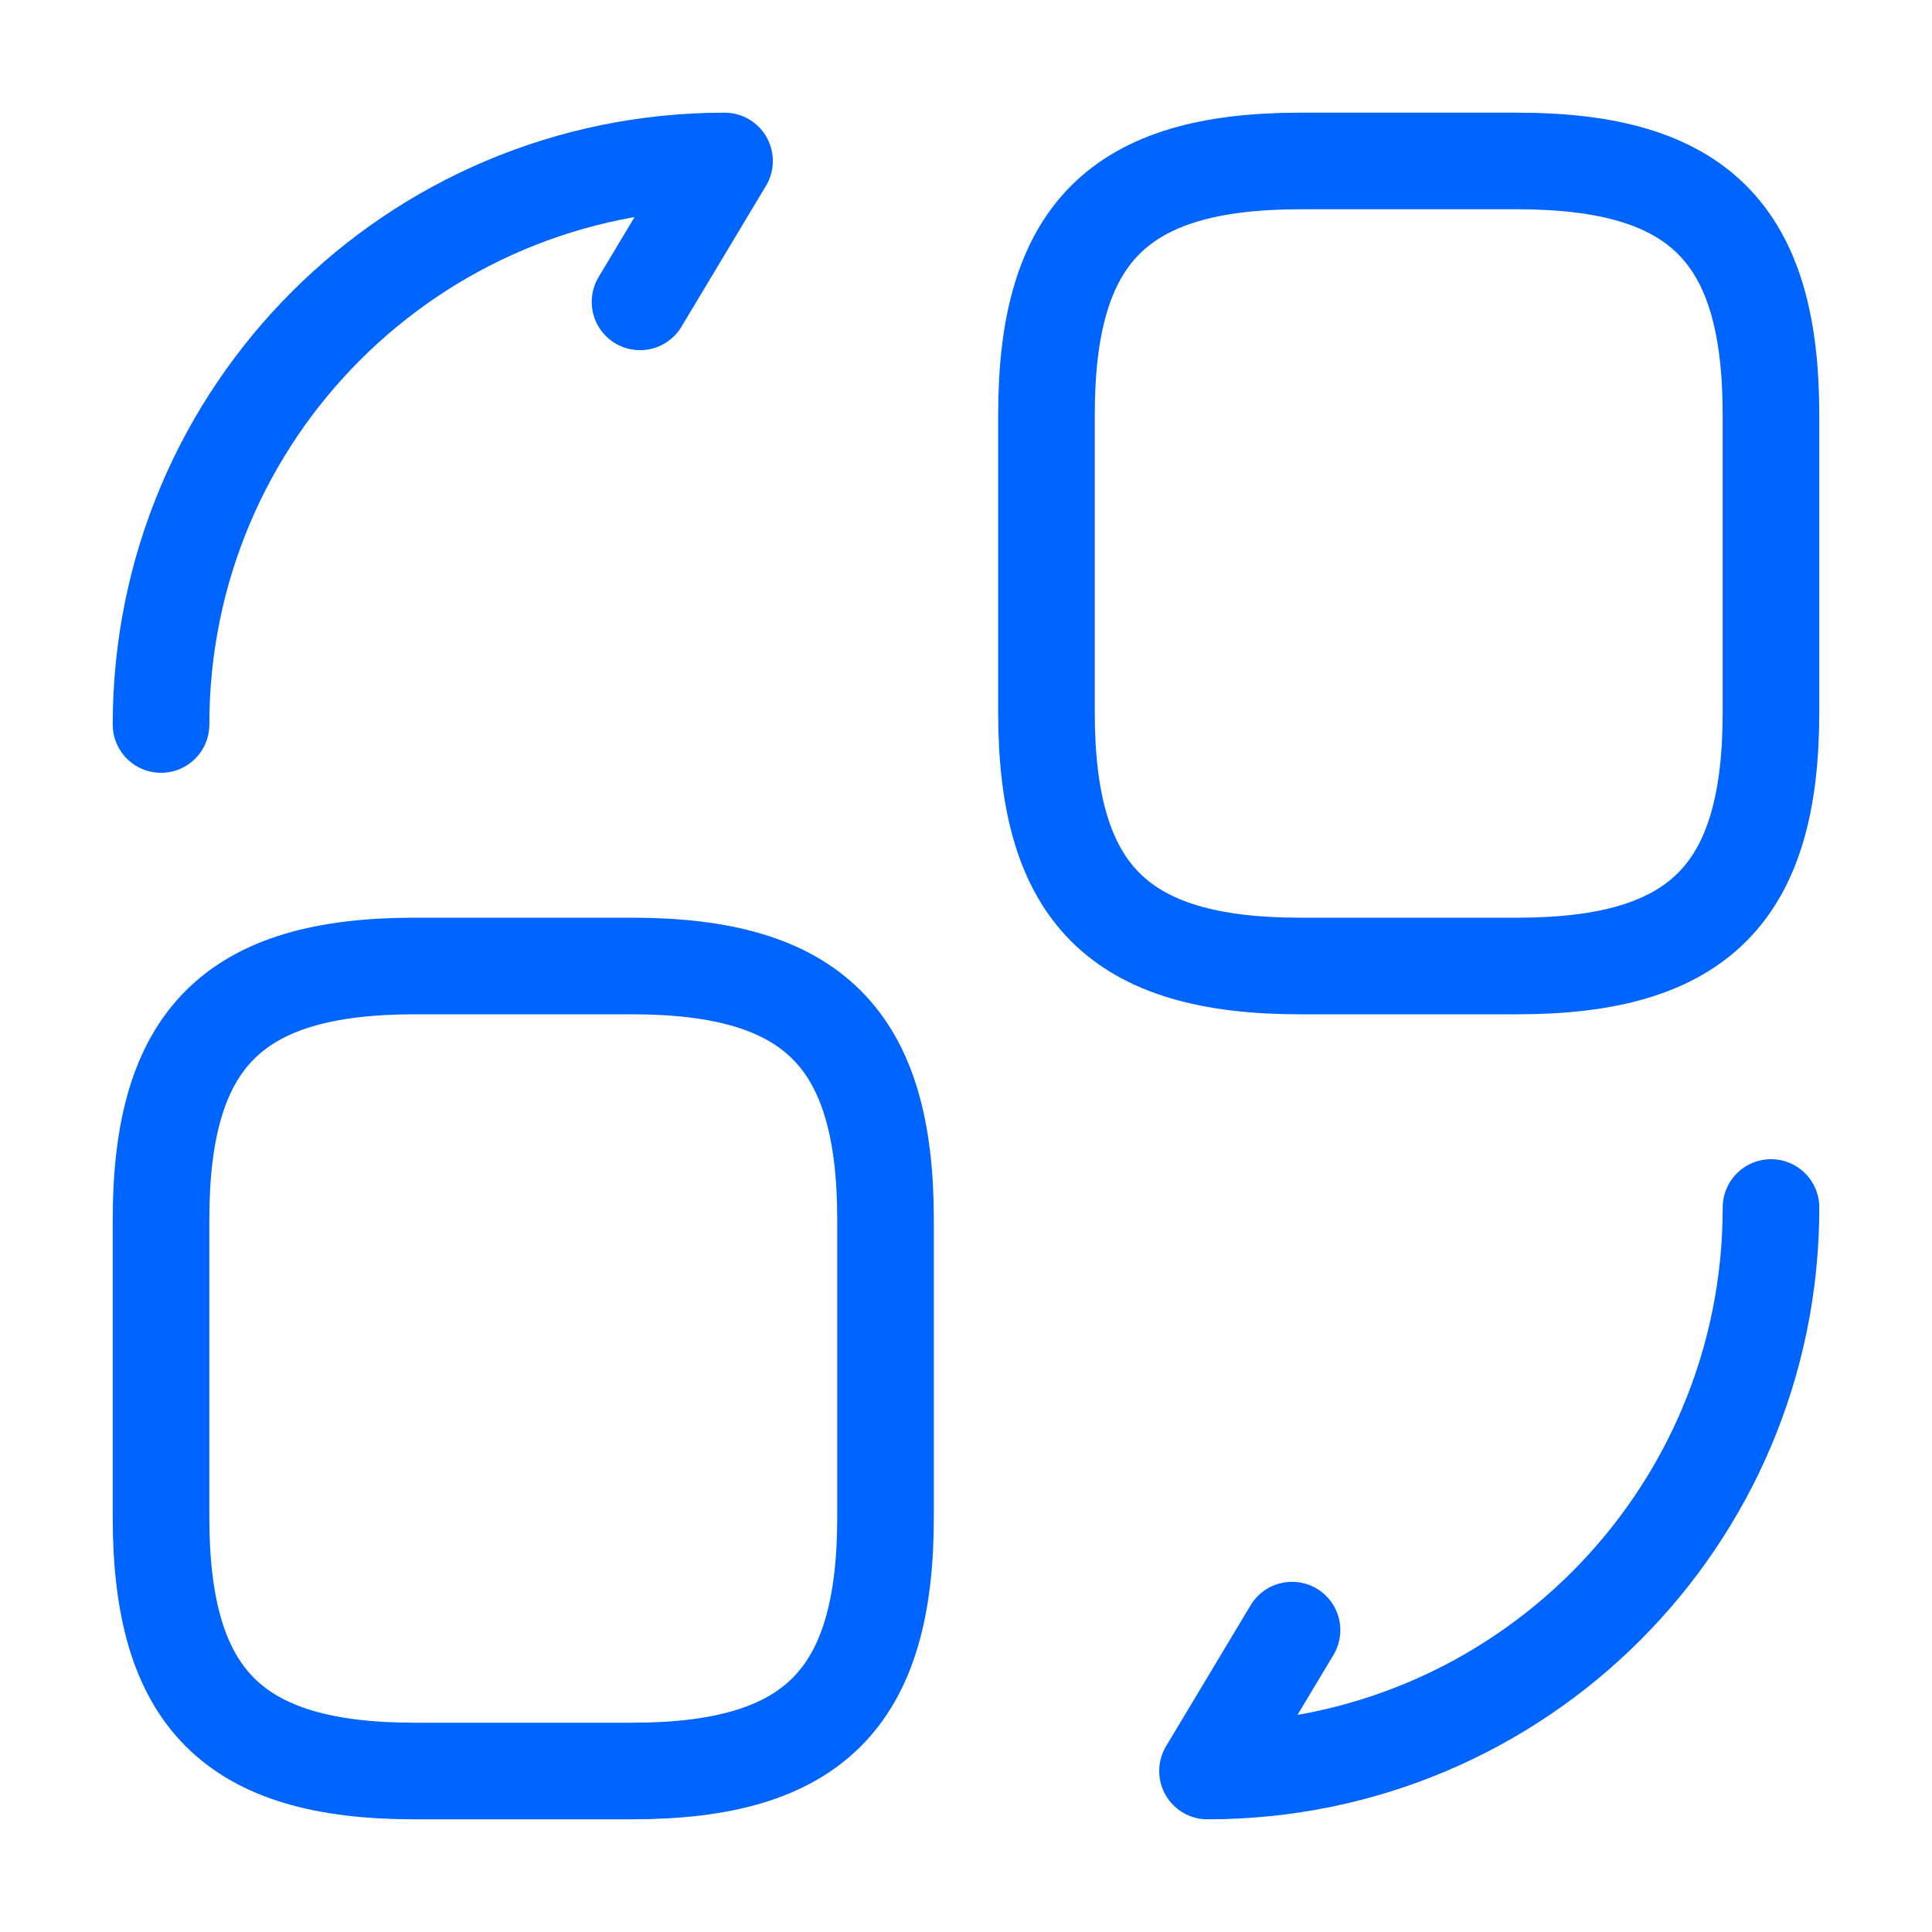 <?xml version="1.0" encoding="UTF-8"?> <svg xmlns="http://www.w3.org/2000/svg" width="40" height="40" viewBox="0 0 40 40" fill="none"><path d="M36.666 8.583V14.75C36.666 18.5 35.166 20 31.416 20H26.916C23.166 20 21.666 18.5 21.666 14.75V8.583C21.666 4.833 23.166 3.333 26.916 3.333H31.416C35.166 3.333 36.666 4.833 36.666 8.583Z" stroke="#0064FF" stroke-width="2" stroke-linecap="round" stroke-linejoin="round"></path><path d="M18.334 25.25V31.417C18.334 35.167 16.834 36.667 13.084 36.667H8.584C4.834 36.667 3.334 35.167 3.334 31.417V25.25C3.334 21.5 4.834 20 8.584 20H13.084C16.834 20 18.334 21.5 18.334 25.25Z" stroke="#0064FF" stroke-width="2" stroke-linecap="round" stroke-linejoin="round"></path><path d="M36.667 25C36.667 31.45 31.45 36.667 25 36.667L26.75 33.75" stroke="#0064FF" stroke-width="2" stroke-linecap="round" stroke-linejoin="round"></path><path d="M3.334 15C3.334 8.55 8.551 3.333 15.001 3.333L13.251 6.25" stroke="#0064FF" stroke-width="2" stroke-linecap="round" stroke-linejoin="round"></path></svg> 